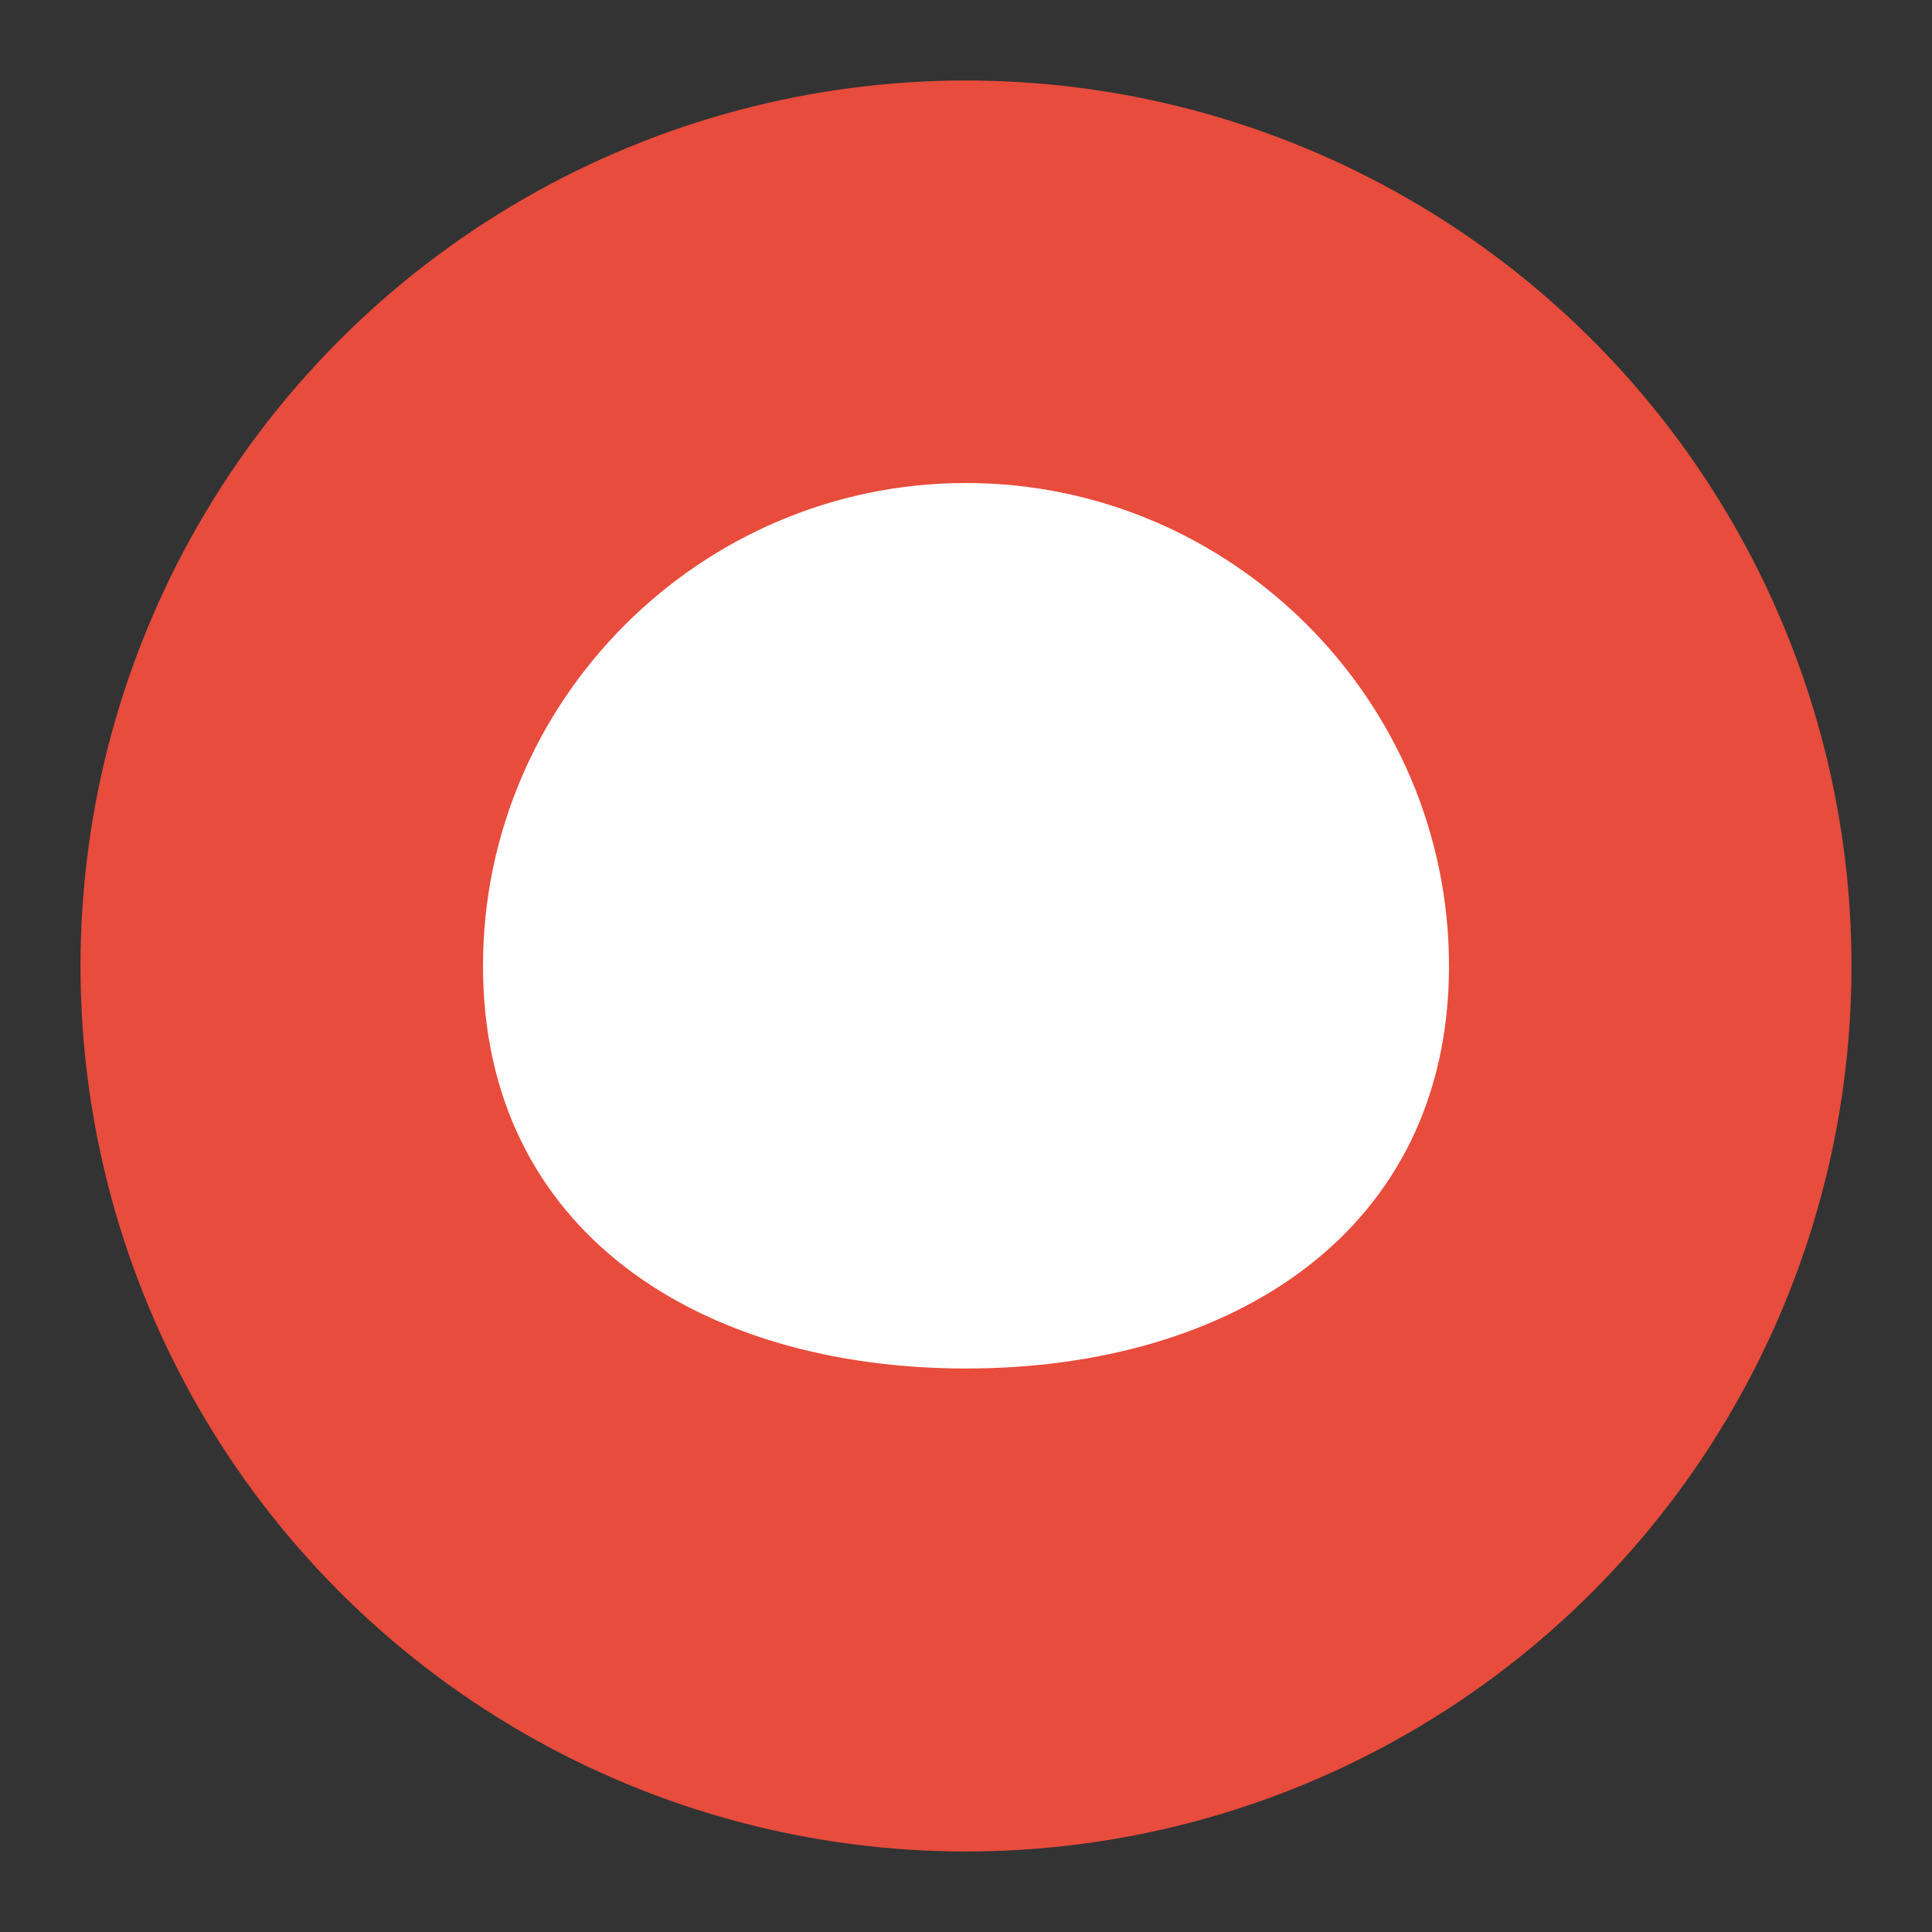 <svg xmlns="http://www.w3.org/2000/svg" viewBox="0 0 24 24">
    <rect x="0" y="0" width="24" height="24" fill="#333333" stroke="none"/>
    <circle cx="12" cy="12" r="11" fill="#e74c3c"/>
    <path fill="#fff" d="M6 12c0-3.3 2.7-6 6-6s6 2.7 6 6-2.7 5-6 5-6-1.7-6-5z"/>
</svg> 